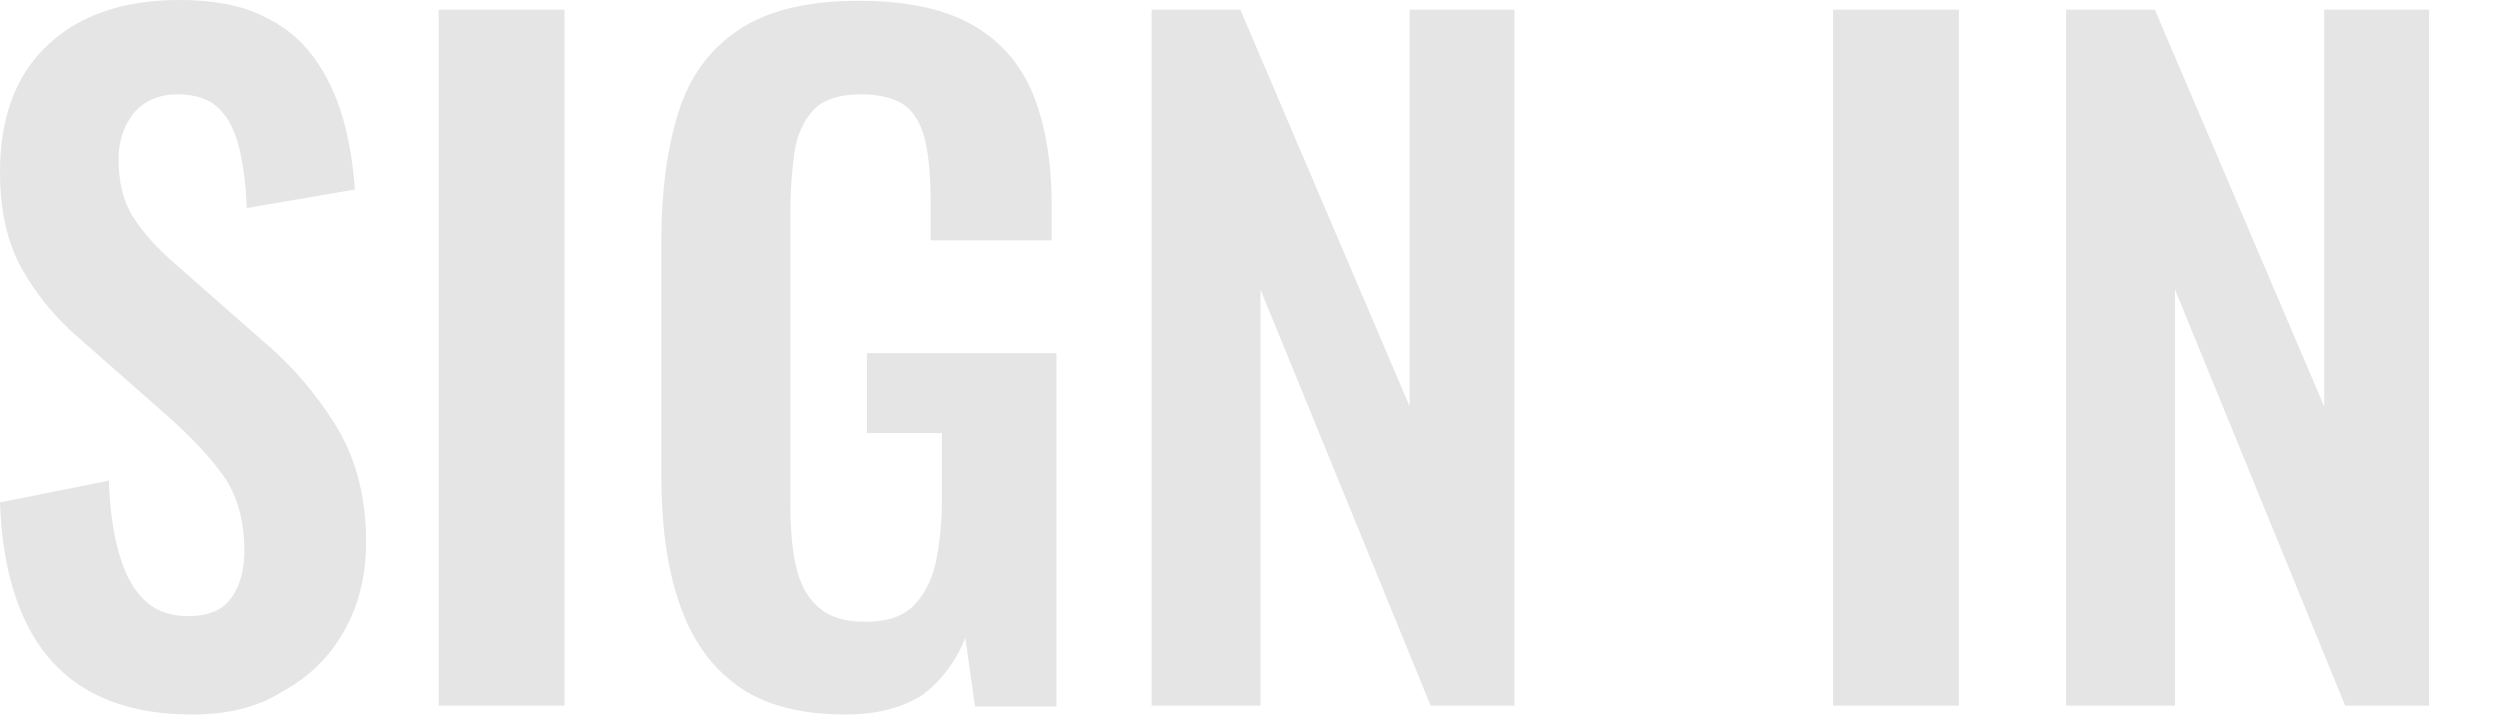 <svg preserveAspectRatio="none" width="100%" height="100%" overflow="visible" style="display: block;" viewBox="0 0 31 9" fill="none" xmlns="http://www.w3.org/2000/svg">
<g id="Group">
<path id="Vector" d="M2.39 8.86C1.87 8.86 1.44 8.76 1.09 8.56C0.74 8.36 0.48 8.06 0.3 7.67C0.12 7.28 0.02 6.8 0 6.23L1.35 5.96C1.36 6.29 1.4 6.59 1.47 6.84C1.54 7.1 1.64 7.29 1.78 7.43C1.92 7.57 2.1 7.64 2.33 7.64C2.59 7.64 2.77 7.56 2.87 7.41C2.98 7.26 3.03 7.06 3.03 6.83C3.03 6.45 2.94 6.14 2.77 5.9C2.6 5.66 2.37 5.42 2.09 5.17L1 4.21C0.69 3.95 0.45 3.65 0.27 3.33C0.09 3.01 0 2.61 0 2.13C0 1.45 0.2 0.92 0.6 0.55C1 0.18 1.54 0 2.23 0C2.63 0 2.97 0.06 3.24 0.19C3.51 0.31 3.73 0.49 3.89 0.71C4.05 0.93 4.17 1.18 4.25 1.46C4.33 1.74 4.38 2.04 4.4 2.35L3.06 2.58C3.05 2.31 3.02 2.07 2.97 1.85C2.92 1.64 2.84 1.47 2.72 1.35C2.6 1.23 2.43 1.17 2.2 1.17C1.97 1.17 1.79 1.25 1.66 1.4C1.54 1.55 1.47 1.74 1.47 1.97C1.47 2.26 1.53 2.5 1.65 2.69C1.77 2.88 1.94 3.07 2.17 3.27L3.25 4.22C3.61 4.52 3.91 4.87 4.16 5.27C4.41 5.67 4.54 6.16 4.54 6.72C4.54 7.13 4.45 7.5 4.27 7.82C4.09 8.14 3.84 8.39 3.51 8.57C3.2 8.77 2.82 8.86 2.39 8.86Z" fill="#E5E5E5"/>
<path id="Vector_2" d="M5.44 8.75V0.12H7V8.75H5.44Z" fill="#E5E5E5"/>
<path id="Vector_3" d="M10.49 8.86C9.92 8.86 9.47 8.74 9.14 8.5C8.81 8.26 8.57 7.92 8.42 7.47C8.27 7.03 8.2 6.5 8.2 5.9V3C8.2 2.38 8.27 1.85 8.41 1.4C8.55 0.95 8.8 0.61 9.16 0.37C9.52 0.13 10.01 0.01 10.65 0.01C11.24 0.01 11.71 0.11 12.06 0.31C12.41 0.51 12.66 0.8 12.81 1.17C12.96 1.54 13.04 2 13.04 2.53V2.98H11.54V2.49C11.54 2.21 11.52 1.97 11.48 1.78C11.44 1.58 11.36 1.43 11.25 1.33C11.13 1.23 10.94 1.17 10.68 1.17C10.4 1.17 10.2 1.24 10.08 1.37C9.96 1.51 9.88 1.68 9.85 1.9C9.82 2.12 9.8 2.36 9.8 2.63V6.24C9.8 6.54 9.82 6.8 9.87 7.02C9.92 7.24 10.01 7.41 10.15 7.53C10.28 7.65 10.48 7.71 10.73 7.71C10.99 7.71 11.18 7.65 11.32 7.52C11.45 7.39 11.55 7.21 11.6 6.99C11.65 6.76 11.68 6.49 11.68 6.18V5.37H10.75V4.38H13.1V8.76H12.09L11.97 7.91C11.86 8.19 11.68 8.43 11.45 8.61C11.2 8.77 10.89 8.86 10.49 8.86Z" fill="#E5E5E5"/>
<path id="Vector_4" d="M14.28 8.75V0.12H15.38L17.48 5.04V0.12H18.78V8.75H17.74L15.63 3.59V8.75H14.28Z" fill="#E5E5E5"/>
<path id="Vector_5" d="M22.73 8.75V0.12H24.29V8.75H22.73Z" fill="#E5E5E5"/>
<path id="Vector_6" d="M25.62 8.75V0.12H26.72L28.82 5.04V0.12H30.12V8.75H29.08L26.97 3.59V8.75H25.62Z" fill="#E5E5E5"/>
</g>
</svg>
